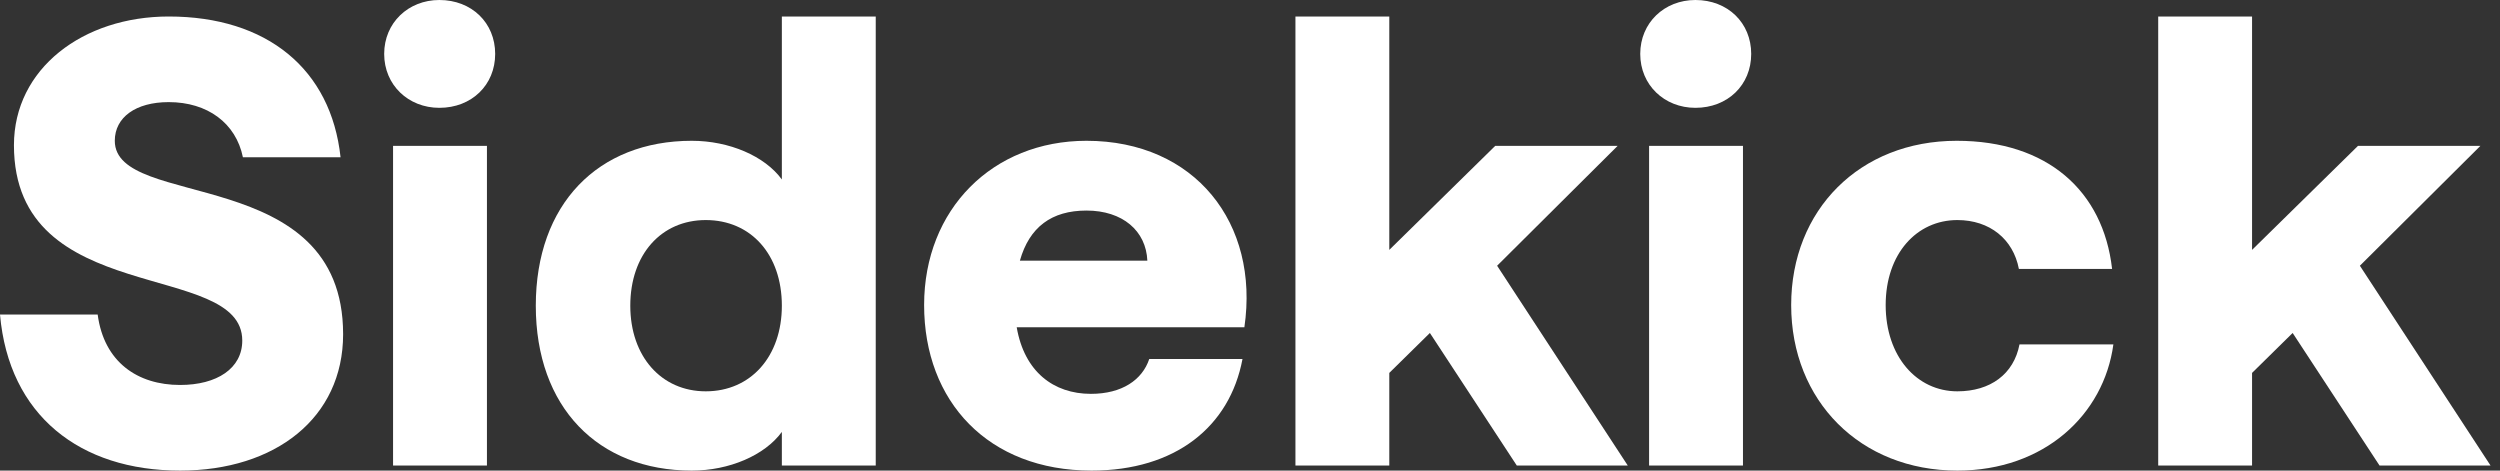 <svg width="85" height="16" viewBox="0 0 85 16" fill="none" xmlns="http://www.w3.org/2000/svg">
<rect x="0" y="0" width="85" height="16" fill="#333333" stroke="none"/>
<g clip-path="url(#clip0_358_4885)">
<path d="M80.904 15.828L77.95 11.321L76.57 12.679V15.828H73.379V0.561H76.57V8.496L80.171 4.96H84.333L80.236 9.035L84.678 15.828H80.904Z" fill="white"/>
<path d="M66.55 16C63.251 16 60.9 13.628 60.9 10.372C60.9 7.137 63.229 4.787 66.528 4.787C69.612 4.787 71.51 6.491 71.811 9.143H68.642C68.448 8.129 67.65 7.482 66.55 7.482C65.17 7.482 64.113 8.625 64.113 10.372C64.113 12.119 65.17 13.305 66.55 13.305C67.671 13.305 68.469 12.722 68.663 11.709H71.855C71.531 14.102 69.504 16 66.55 16Z" fill="white"/>
<path d="M56.069 15.828V4.96H59.261V15.828H56.069ZM57.644 3.666C56.587 3.666 55.768 2.889 55.768 1.833C55.768 0.776 56.587 0 57.644 0C58.743 0 59.541 0.776 59.541 1.833C59.541 2.889 58.743 3.666 57.644 3.666Z" fill="white"/>
<path d="M51.571 15.828L48.616 11.321L47.236 12.679V15.828H44.045V0.561H47.236V8.496L50.837 4.96H54.999L50.902 9.035L55.344 15.828H51.571Z" fill="white"/>
<path d="M37.113 16C33.598 16 31.42 13.65 31.42 10.372C31.42 7.116 33.749 4.787 36.94 4.787C40.627 4.787 42.827 7.59 42.309 11.127H34.568C34.827 12.636 35.819 13.391 37.091 13.391C38.148 13.391 38.838 12.916 39.075 12.205H42.245C41.813 14.512 39.959 16 37.113 16ZM34.676 8.863H39.01C38.967 7.849 38.169 7.159 36.94 7.159C35.754 7.159 34.999 7.72 34.676 8.863Z" fill="white"/>
<path d="M23.521 16C20.33 16 18.217 13.844 18.217 10.394C18.217 6.943 20.33 4.787 23.521 4.787C24.794 4.787 26.001 5.305 26.583 6.102V0.561H29.775V15.828H26.583V14.685C26.001 15.482 24.794 16 23.521 16ZM23.996 13.305C25.527 13.305 26.583 12.119 26.583 10.394C26.583 8.647 25.527 7.482 23.996 7.482C22.486 7.482 21.43 8.647 21.43 10.394C21.43 12.119 22.486 13.305 23.996 13.305Z" fill="white"/>
<path d="M13.364 15.828V4.96H16.556V15.828H13.364ZM14.938 3.666C13.882 3.666 13.062 2.889 13.062 1.833C13.062 0.776 13.882 0 14.938 0C16.038 0 16.836 0.776 16.836 1.833C16.836 2.889 16.038 3.666 14.938 3.666Z" fill="white"/>
<path d="M6.124 16C2.717 16 0.302 14.124 0 10.695H3.321C3.536 12.313 4.679 13.089 6.124 13.089C7.375 13.089 8.237 12.528 8.237 11.579C8.237 8.819 0.474 10.501 0.474 4.938C0.474 2.329 2.825 0.561 5.736 0.561C9.078 0.561 11.256 2.35 11.579 5.348H8.259C8.022 4.183 7.051 3.472 5.736 3.472C4.615 3.472 3.903 3.989 3.903 4.787C3.903 7.159 11.666 5.542 11.666 11.364C11.666 14.21 9.358 16 6.124 16Z" fill="white"/>
</g>
<defs>
<clipPath id="clip0_358_4885">
<rect width="84.678" height="16" fill="white"/>
</clipPath>
</defs>
</svg>
